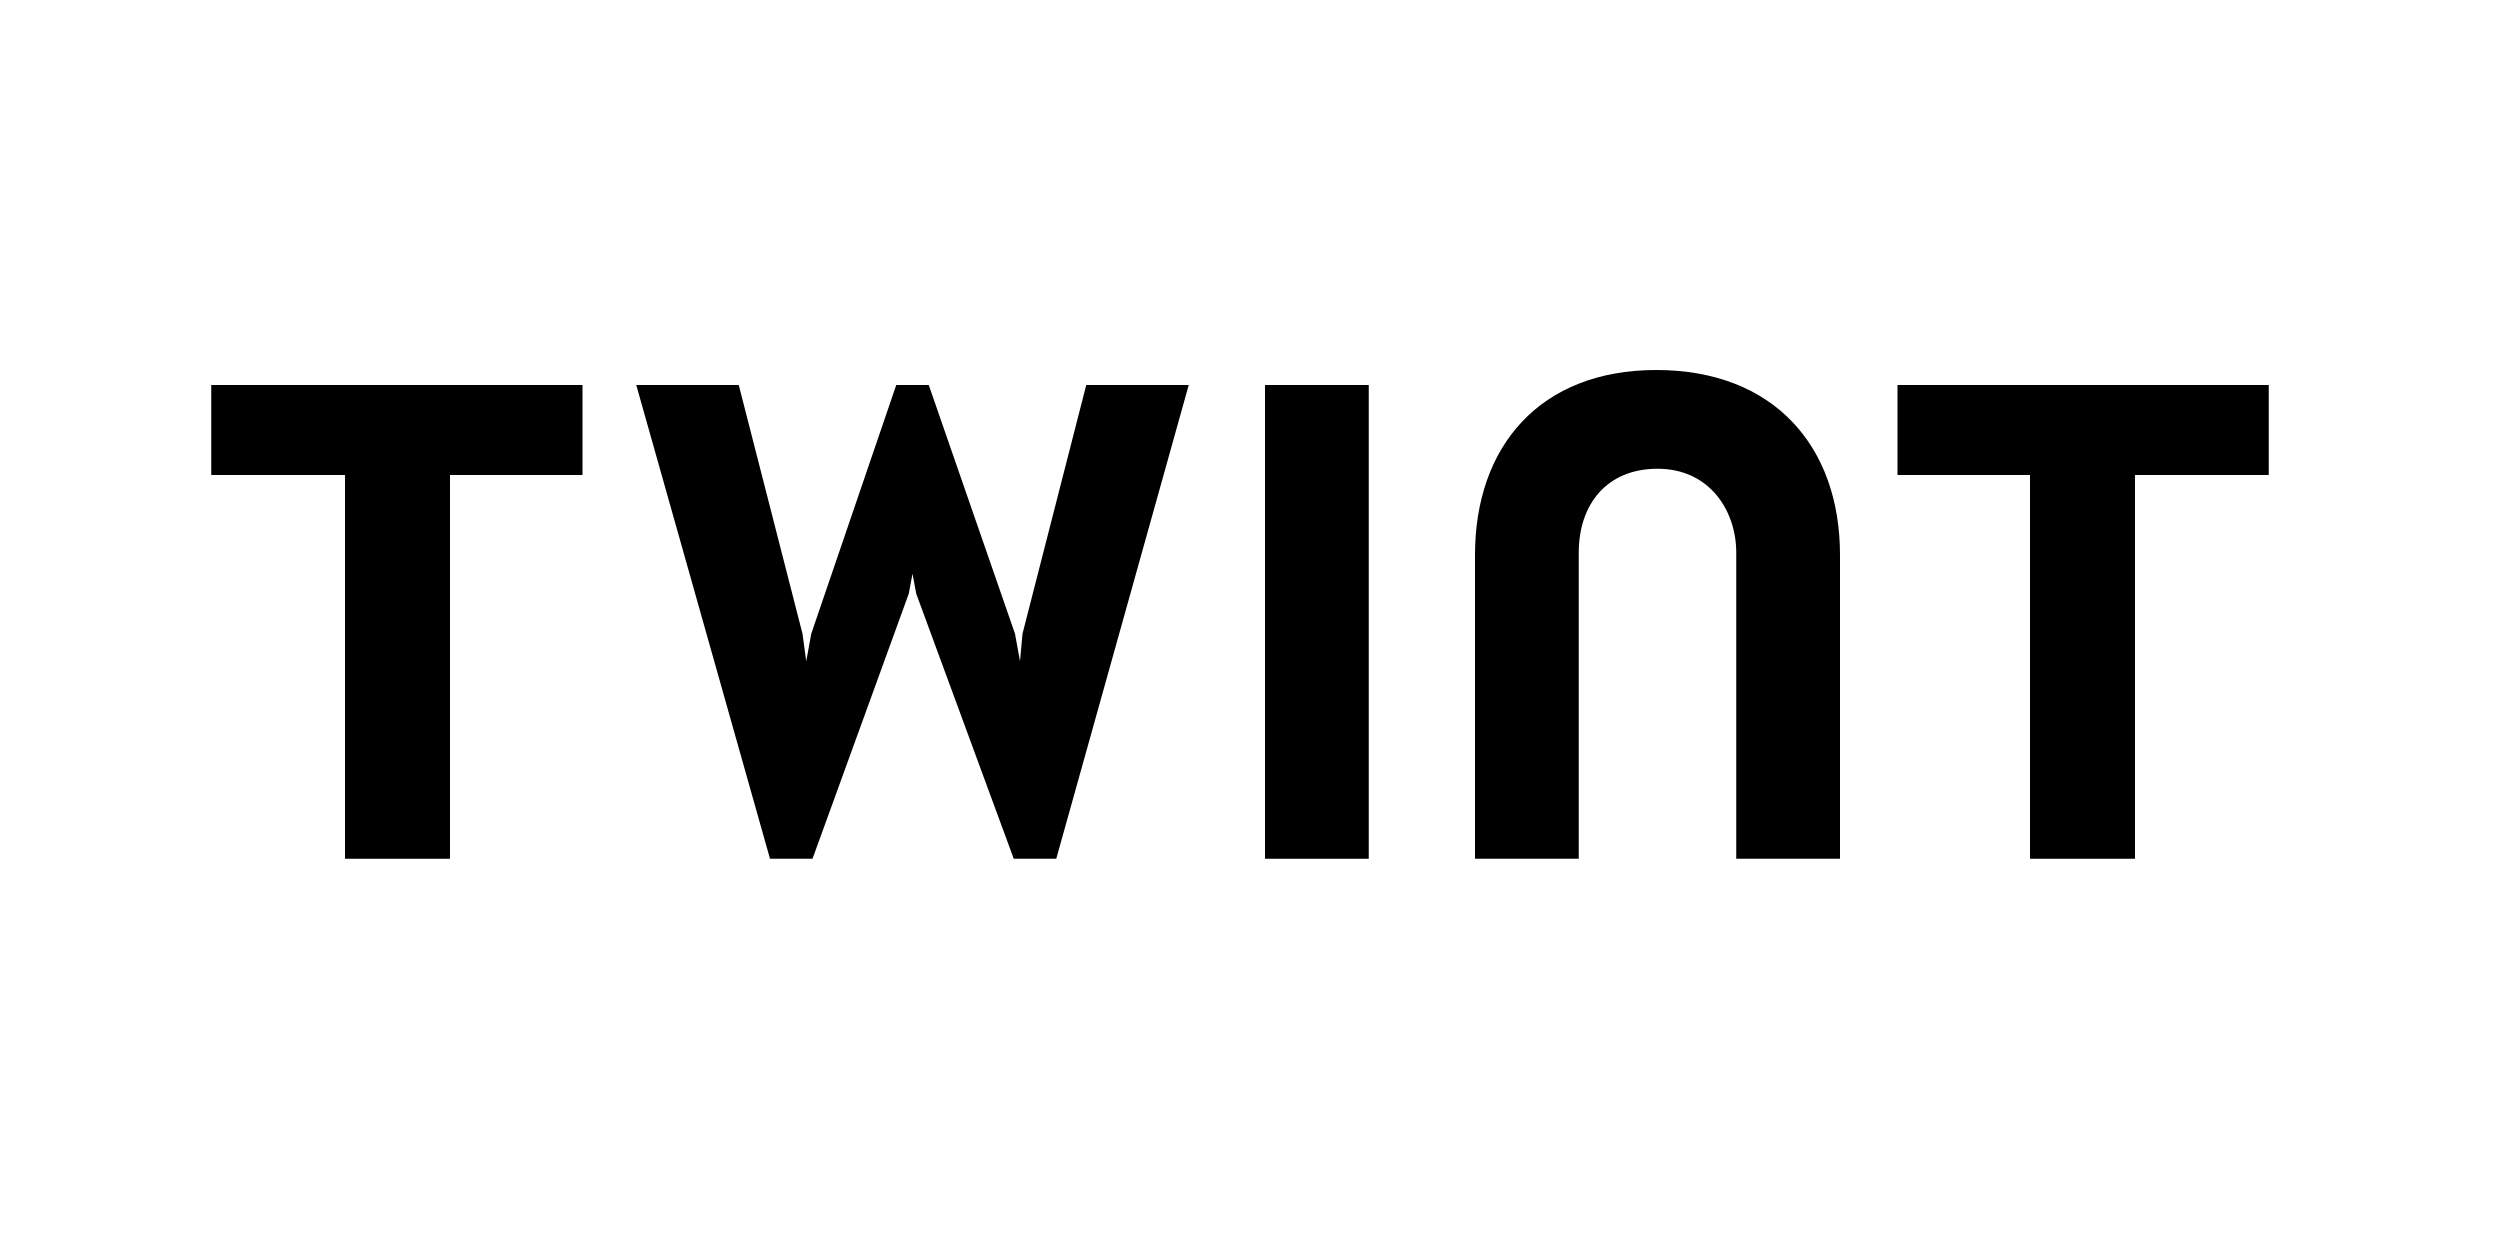 <svg version="1.2" xmlns="http://www.w3.org/2000/svg" viewBox="0 0 200 100" width="200" height="100">
	<title>twint-logo-1-svg</title>
	<style>
		.s0 { fill: #000000 } 
	</style>
	<path id="Layer" class="s0" d="m181.5 30.8h-29.7v7.2h10.6v30.7h8.4v-30.7h10.7v-7.2z"/>
	<path id="Layer" class="s0" d="m46.6 30.8h-29.7v7.2h10.7v30.7h8.4v-30.7h10.6v-7.2z"/>
	<path id="Layer" class="s0" d="m132.5 29.6c-9.3 0-14.5 6.1-14.5 14.8v24.3h8.3v-24.5c0-3.8 2.2-6.7 6.3-6.7 4.2 0 6.3 3.4 6.3 6.7v24.5h8.3v-24.3c0-8.7-5.3-14.8-14.7-14.8z"/>
	<path id="Layer" class="s0" d="m101.2 30.8v37.9h8.3v-37.9h-8.3z"/>
	<path id="Layer" class="s0" d="m73 45.9l0.3 1.6 7.8 21.2h3.4l10.6-37.9h-8.2l-5.1 19.9-0.2 2.2-0.4-2.2-6.9-19.9h-2.6l-6.8 19.9-0.4 2.2-0.3-2.2-5.1-19.9h-8.2l10.7 37.9h3.4l7.7-21.2 0.3-1.6"/>
</svg>